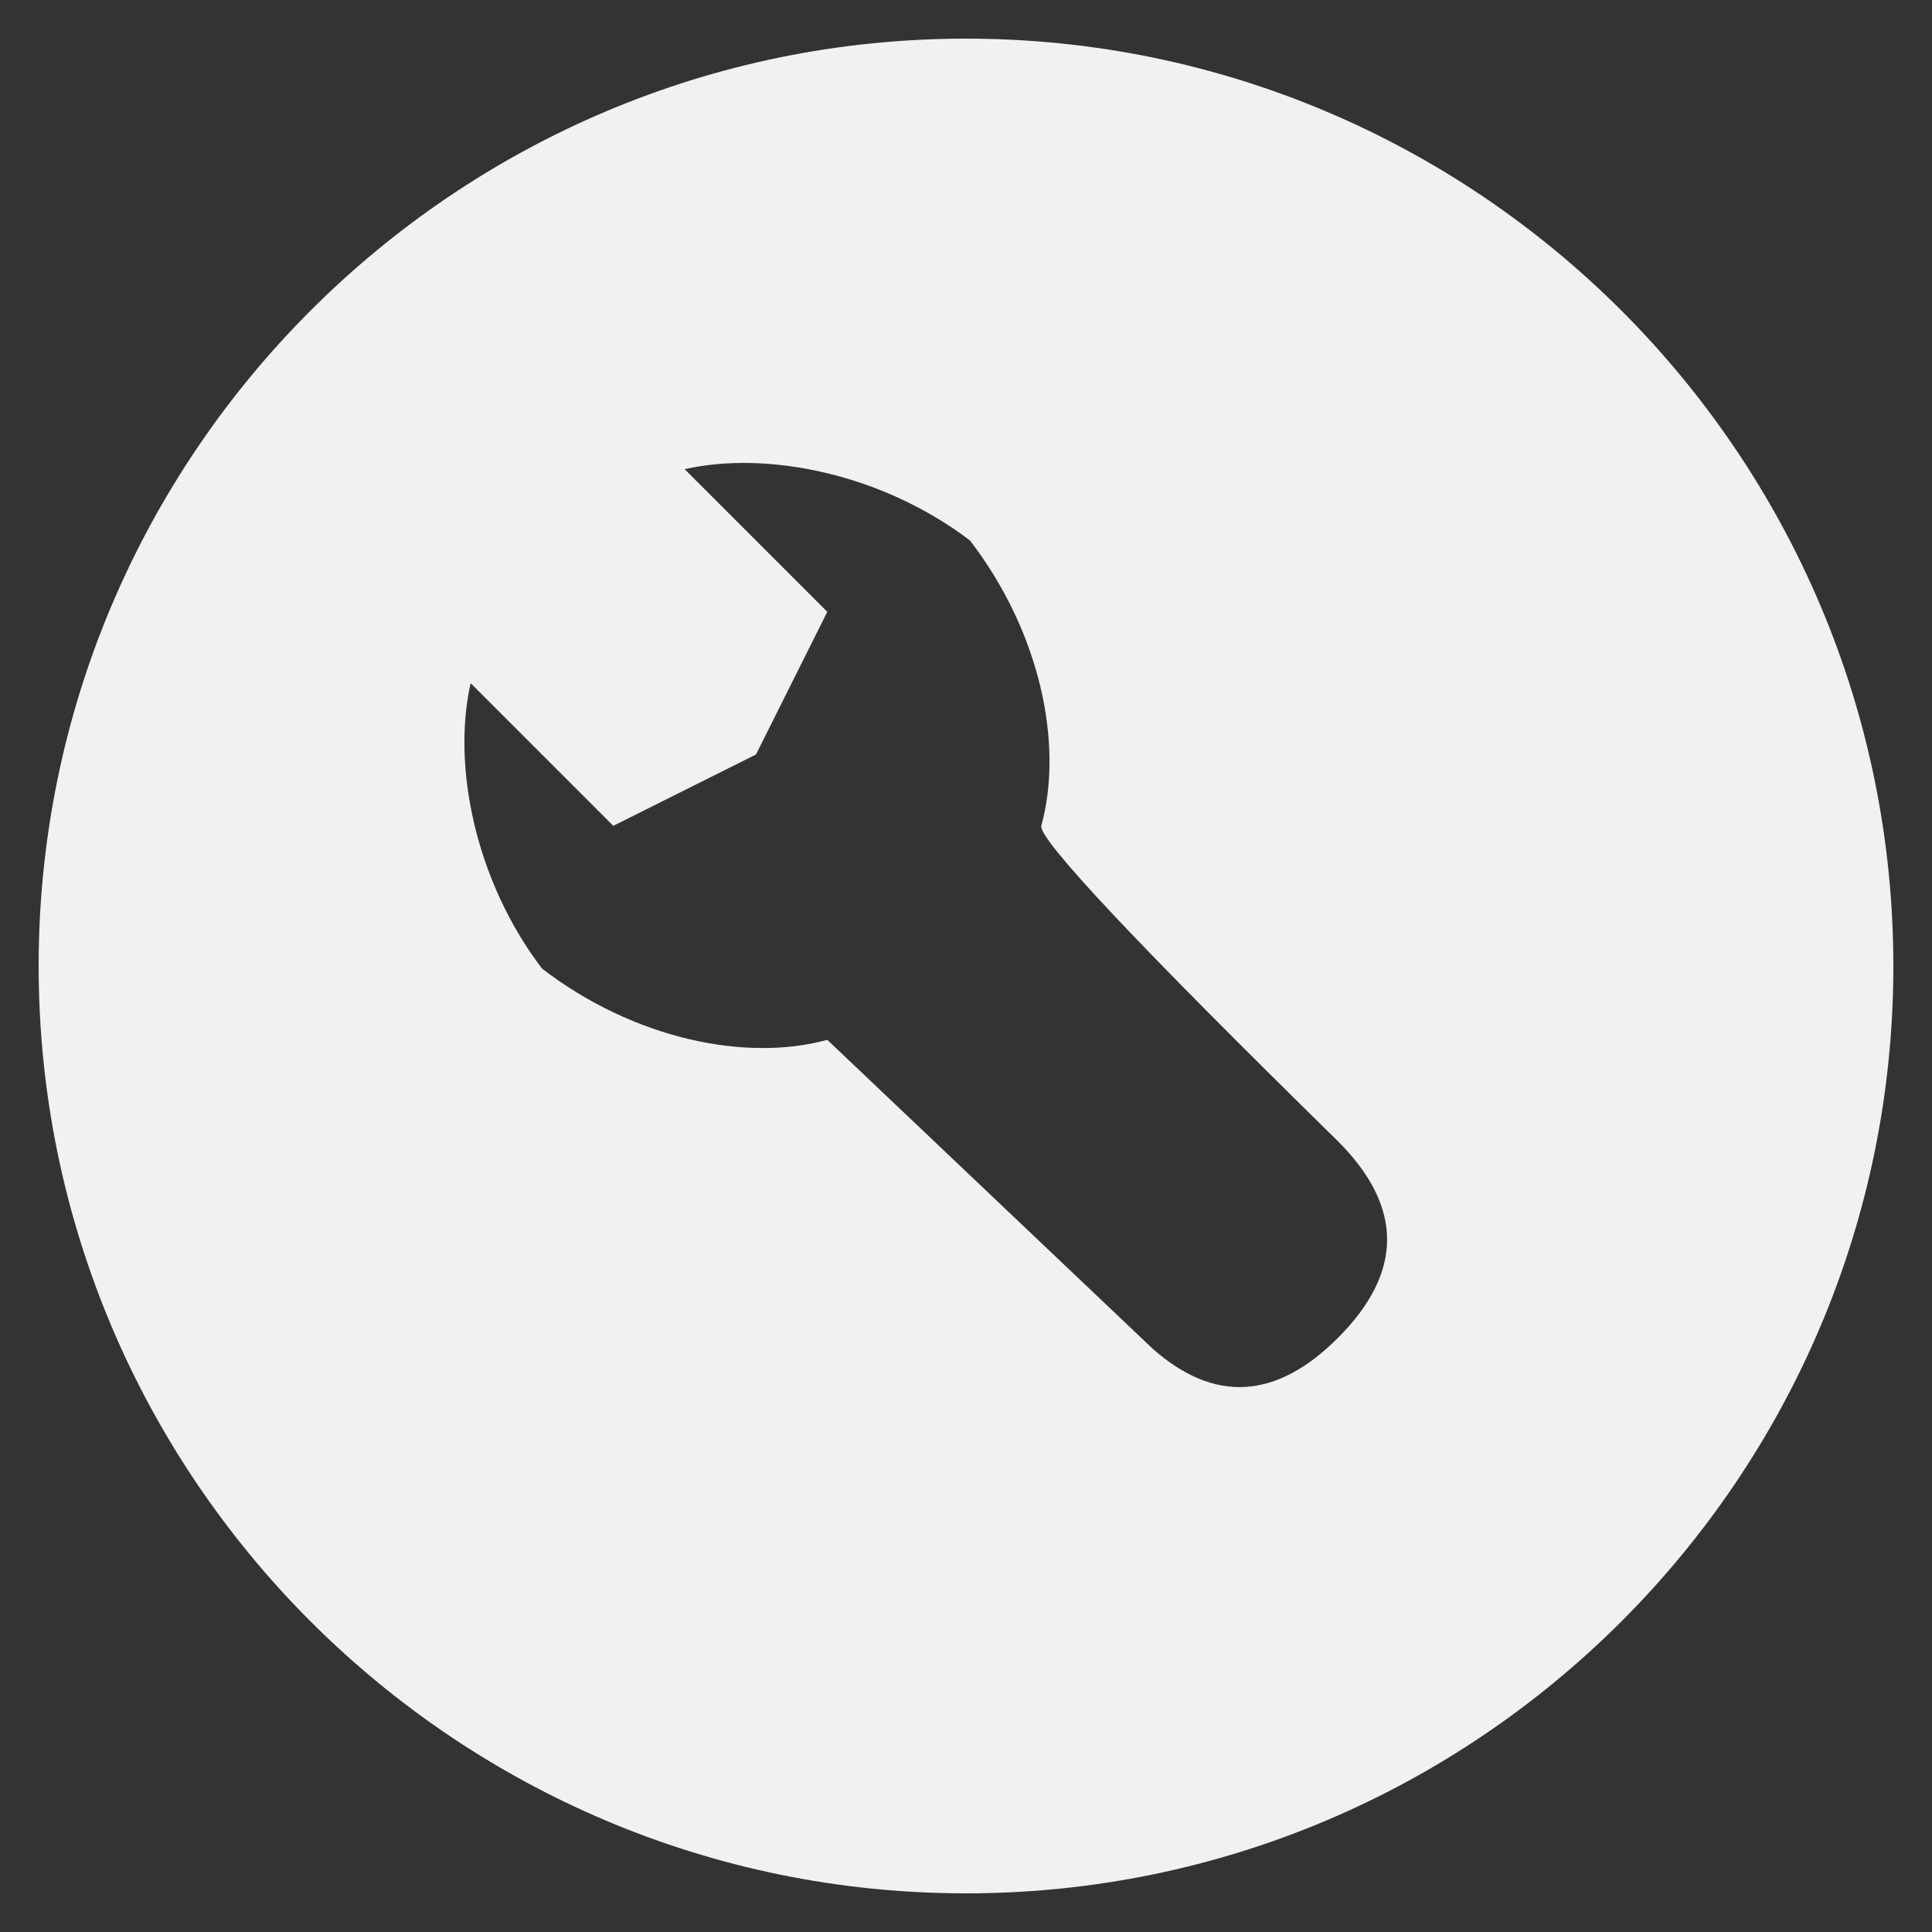 <svg width="100" height="100" viewBox="0 0 100 100" fill="none" xmlns="http://www.w3.org/2000/svg">
<rect x="0" y="0" width="100" height="100" fill="#333333" stroke="none"/>
<path fill-rule="evenodd" clip-rule="evenodd" d="M50 2C76.466 2 98 23.534 98 50C98 76.466 76.466 98 50 98C23.534 98 2 76.466 2 50C2 23.534 23.534 2 50 2ZM50.206 27.976C45.653 24.513 39.702 23.319 35.437 24.284L42.821 31.668L39.129 39.053L31.744 42.745L24.36 35.361C23.395 39.626 24.589 45.577 28.052 50.13C32.773 53.761 38.581 54.985 42.821 53.822L59.667 69.814C62.861 72.632 66.055 72.444 69.25 69.25C72.644 65.856 72.644 62.462 69.25 59.068C58.87 48.884 53.753 43.443 53.898 42.745C55.061 38.505 53.836 32.697 50.206 27.976" fill="#F1F1F1"/>
</svg>
